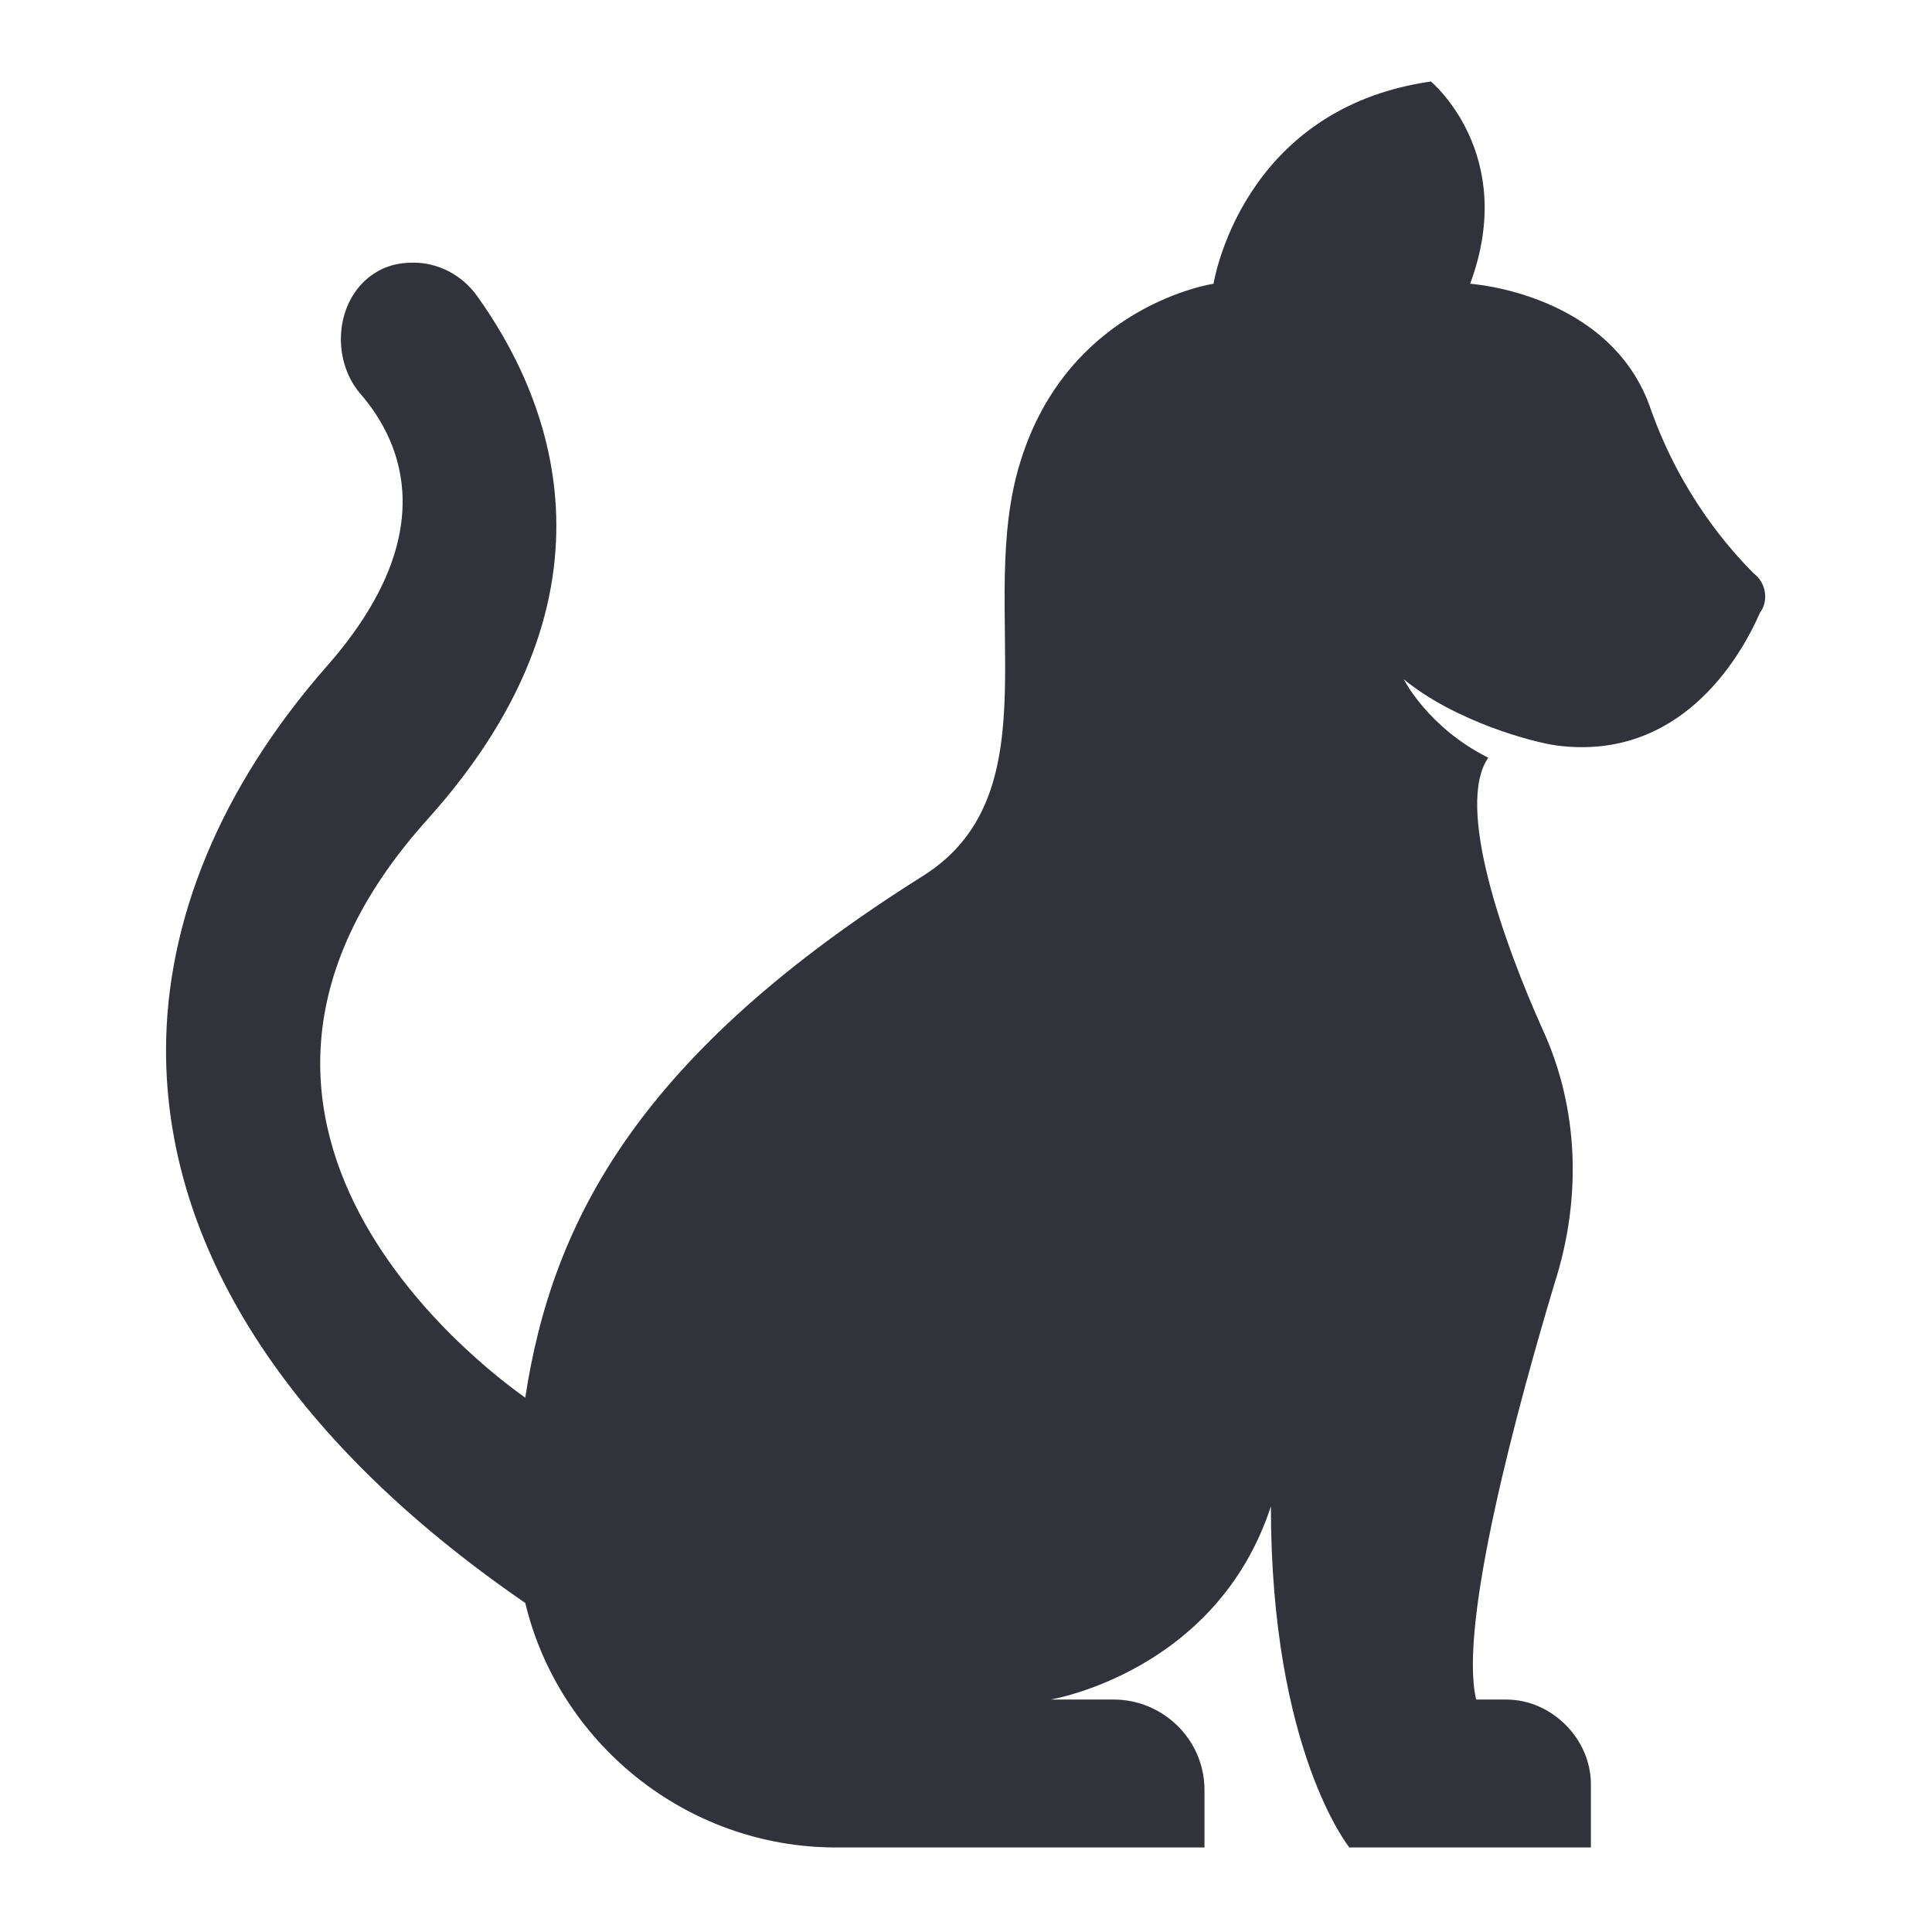<svg xmlns="http://www.w3.org/2000/svg" xmlns:xlink="http://www.w3.org/1999/xlink" id="Layer_1" x="0px" y="0px" viewBox="0 0 64 64" style="enable-background:new 0 0 64 64;" xml:space="preserve"><style type="text/css">	.st0{fill:#31323A;}</style><g>	<path class="st0" d="M58.1,19c0.4,0.3,0.5,0.9,0.2,1.3c-0.7,1.6-2.7,4.9-6.7,4.4c-0.8-0.1-3.4-0.8-5.1-2.2c0,0,0.8,1.6,2.8,2.6   c-1.1,1.6,0.5,6.1,1.8,9c1.2,2.6,1.3,5.6,0.4,8.4c-1.2,4-3.2,11.3-2.6,13.8h1c1.5,0,2.8,1.3,2.8,2.8v2.1h-8c0,0-2.6-3.2-2.6-11.3   c-1.8,5.5-7.3,6.4-7.3,6.4h2.1c1.6,0,3,1.3,3,3v1.9H27.7c-5,0-9.2-3.5-10.3-8.1C9.4,47.6,5.5,41.2,5.5,34.8c0-4.3,1.8-8.7,5.3-12.7   c3.8-4.3,2.6-7.4,1.1-9.1c-0.9-1.1-0.8-2.9,0.3-3.8c0.5-0.4,1-0.5,1.5-0.5c0.8,0,1.6,0.4,2.1,1.1c2.3,3.2,5.2,9.7-1.6,17.3   C4.7,37.6,17,46,17.4,46.3v0l0,0c0,0,0,0,0,0c0.9-5.9,3.8-11.4,13.2-17.3c4.4-2.8,1.7-8.9,3.2-13.7c1.6-5.2,6.4-5.9,6.4-5.9   s0.9-5.8,7.2-6.7c0,0,2.9,2.4,1.3,6.7c0,0,4.7,0.3,6,4.2C55.7,16.4,57.3,18.2,58.1,19z"></path>	<path class="st0" d="M17.4,46.3L17.4,46.3L17.4,46.3C17.4,46.3,17.4,46.3,17.4,46.3z"></path></g></svg>